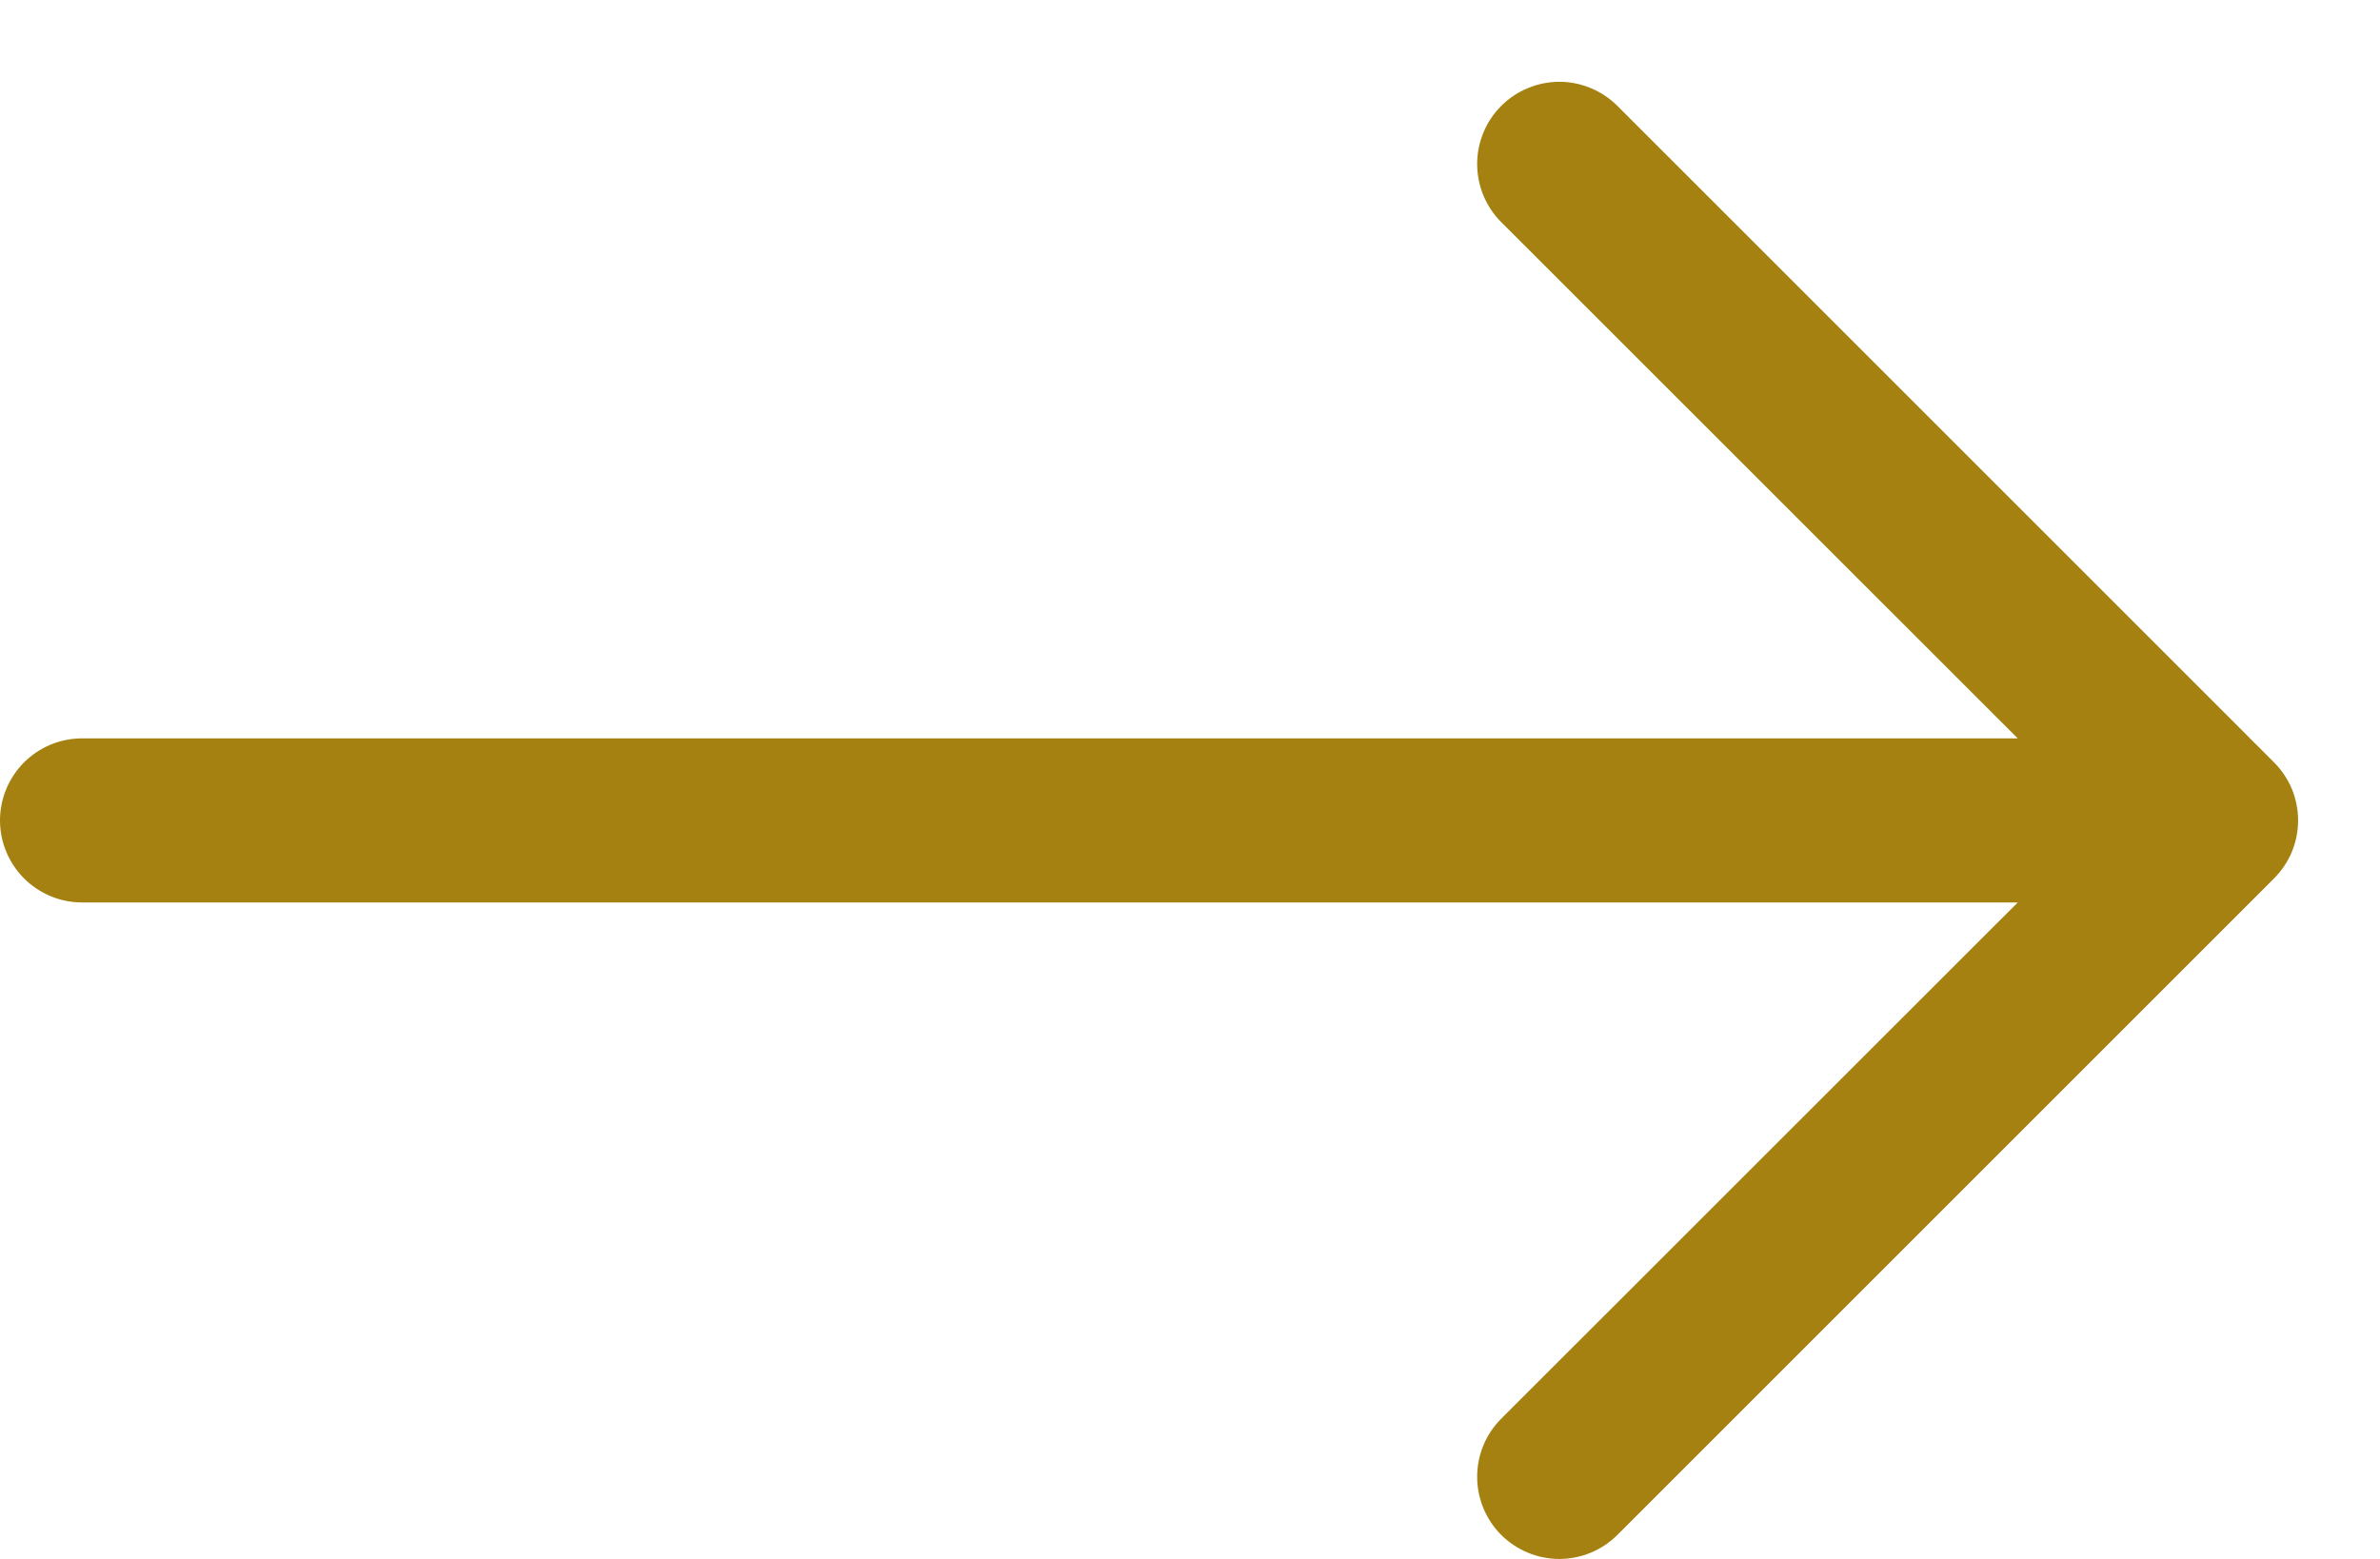 <svg width="29" height="19" viewBox="0 0 29 19" fill="none" xmlns="http://www.w3.org/2000/svg">
<path fill-rule="evenodd" clip-rule="evenodd" d="M0 9.999C0 10.264 0.106 10.518 0.293 10.706C0.481 10.893 0.735 10.999 1 10.999L24.586 10.999L18.292 17.291C18.199 17.384 18.125 17.494 18.075 17.616C18.025 17.737 17.999 17.867 17.999 17.999C17.999 18.13 18.025 18.26 18.075 18.382C18.125 18.503 18.199 18.614 18.292 18.707C18.385 18.8 18.495 18.873 18.617 18.924C18.738 18.974 18.869 19 19 19C19.132 19 19.262 18.974 19.383 18.924C19.505 18.873 19.615 18.8 19.708 18.707L27.708 10.707C27.801 10.614 27.875 10.504 27.926 10.382C27.976 10.261 28.002 10.13 28.002 9.999C28.002 9.867 27.976 9.737 27.926 9.615C27.875 9.494 27.801 9.384 27.708 9.291L19.708 1.291C19.615 1.198 19.505 1.124 19.383 1.074C19.262 1.023 19.132 0.997 19 0.997C18.869 0.997 18.738 1.023 18.617 1.074C18.495 1.124 18.385 1.198 18.292 1.291C18.199 1.384 18.125 1.494 18.075 1.616C18.025 1.737 17.999 1.867 17.999 1.999C17.999 2.13 18.025 2.26 18.075 2.382C18.125 2.503 18.199 2.614 18.292 2.707L24.586 8.999L1 8.999C0.735 8.999 0.481 9.104 0.293 9.292C0.106 9.479 0 9.734 0 9.999Z" fill="#A48111"/>
</svg>
